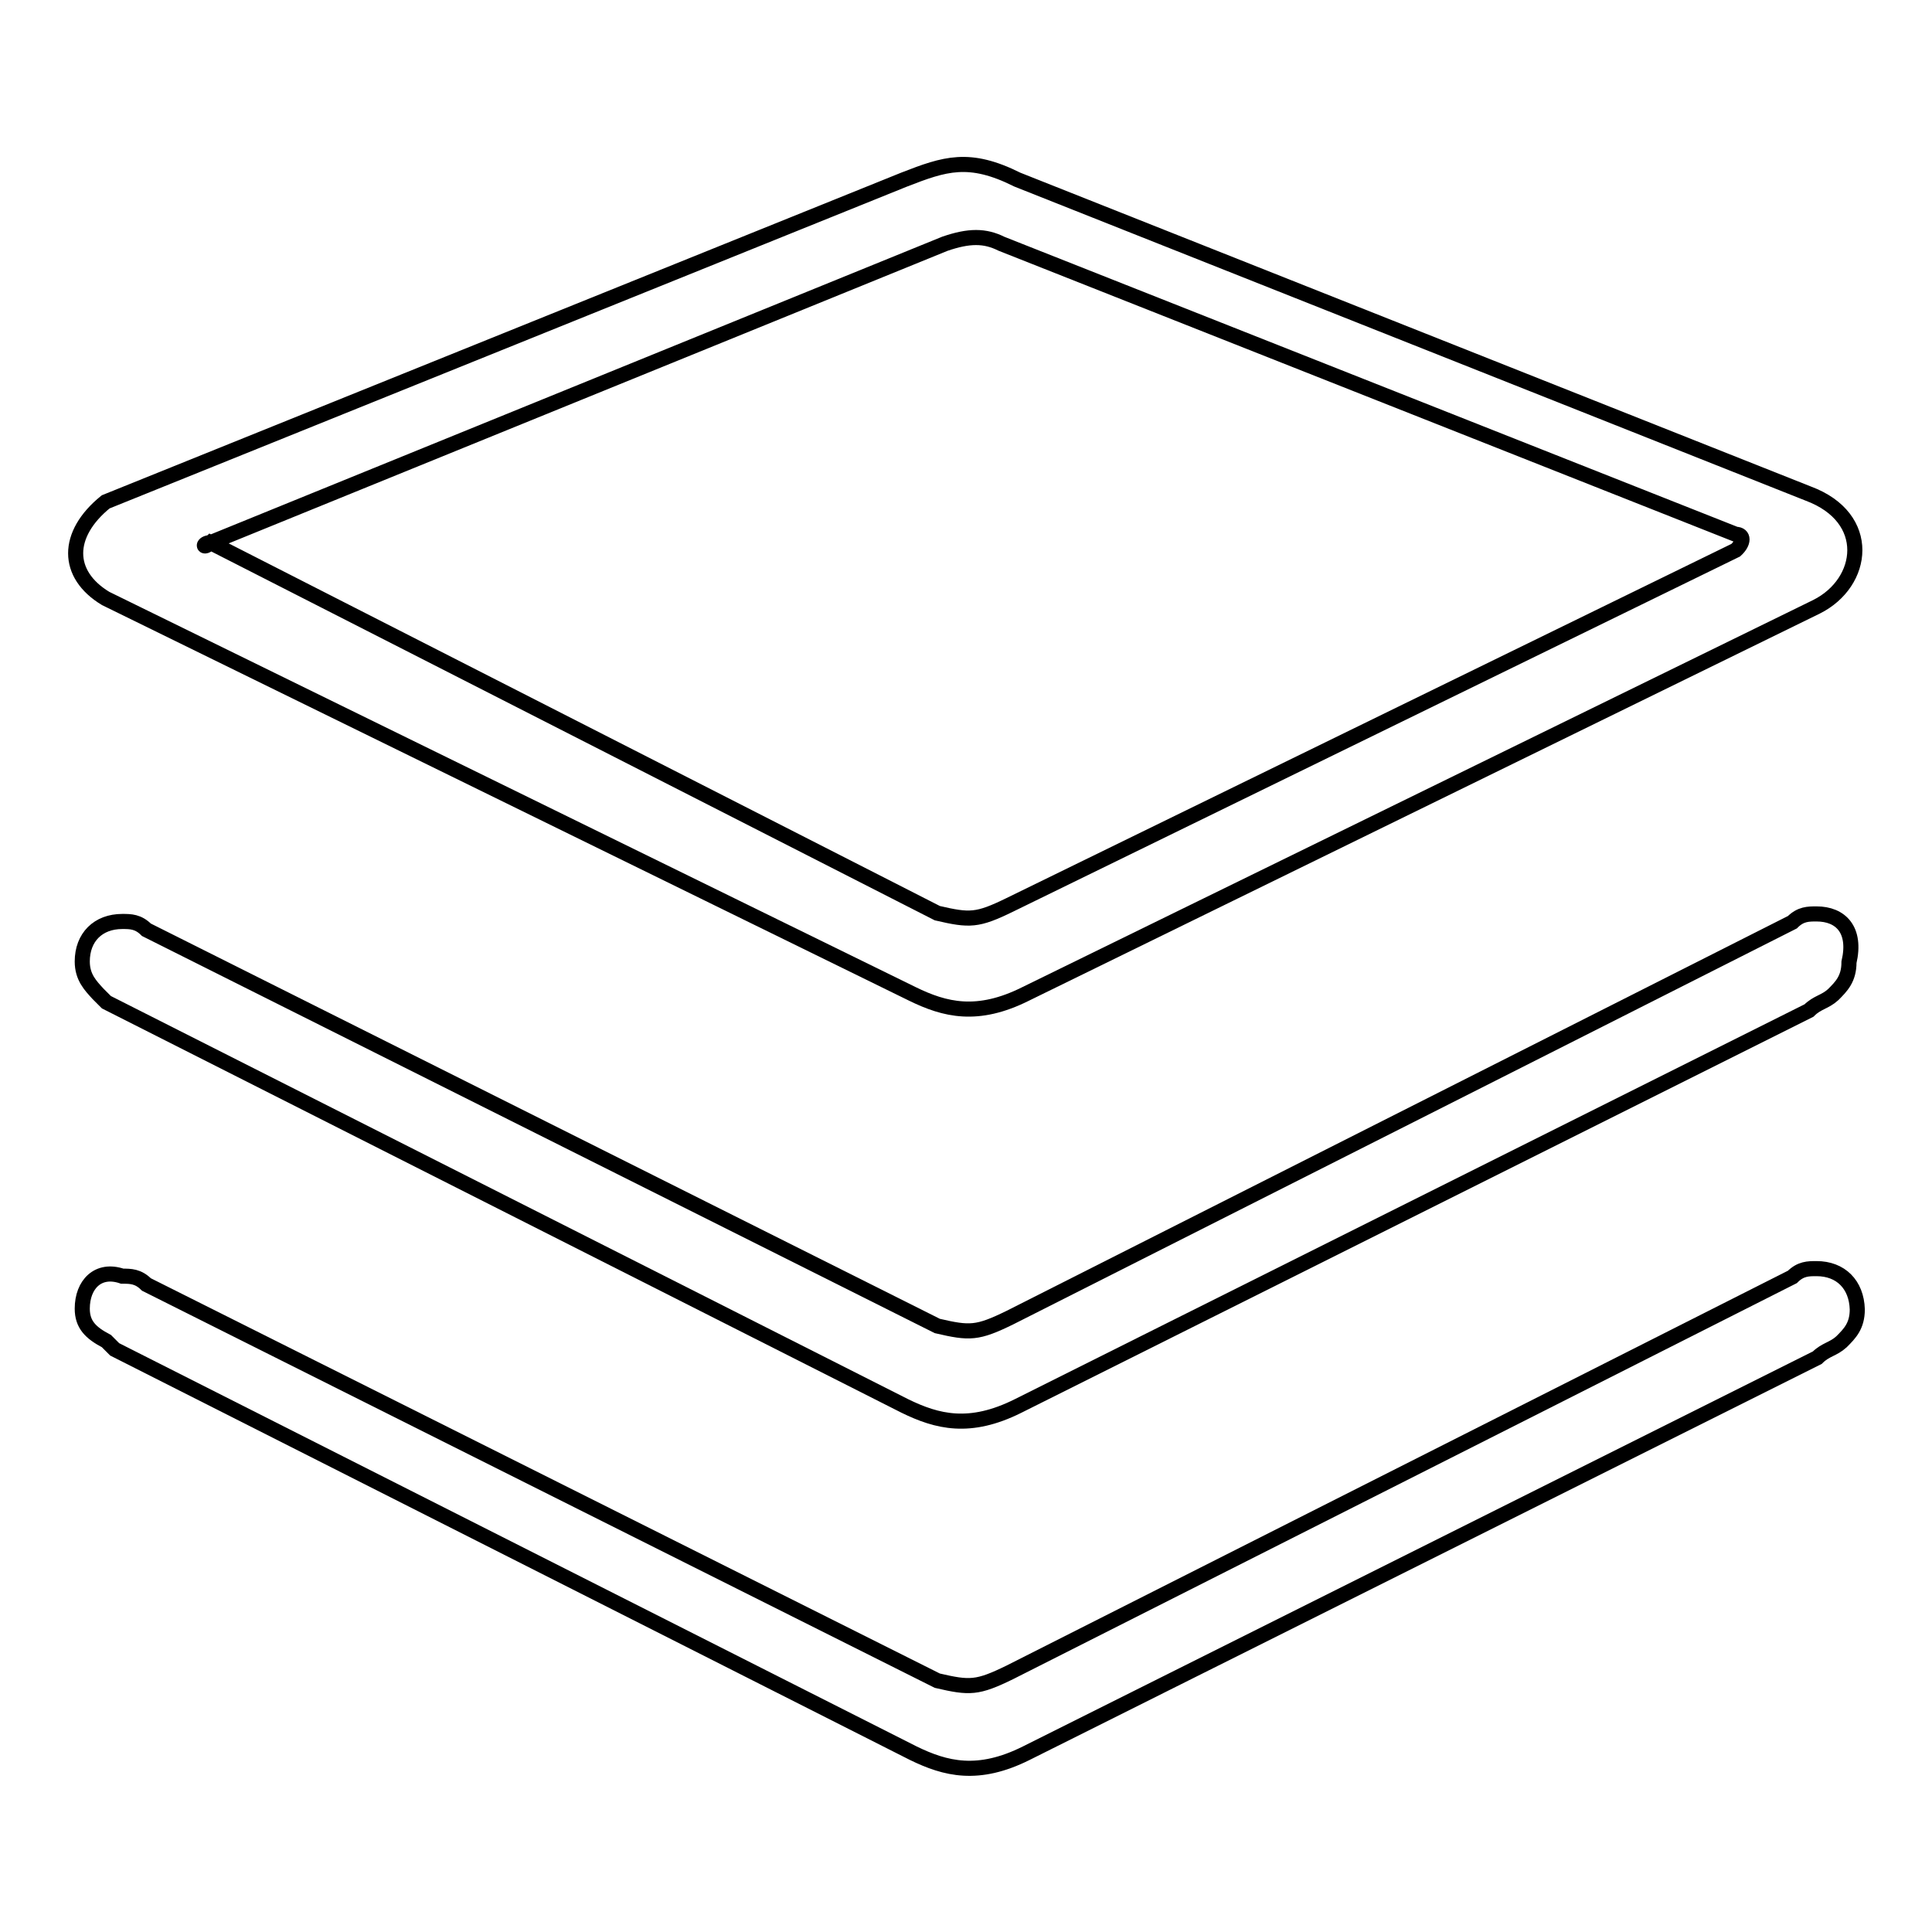 <?xml version="1.0" encoding="utf-8"?>
<!-- Svg Vector Icons : http://www.onlinewebfonts.com/icon -->
<!DOCTYPE svg PUBLIC "-//W3C//DTD SVG 1.1//EN" "http://www.w3.org/Graphics/SVG/1.1/DTD/svg11.dtd">
<svg version="1.1" xmlns="http://www.w3.org/2000/svg" xmlns:xlink="http://www.w3.org/1999/xlink" x="0px" y="0px" viewBox="0 0 256 256" enable-background="new 0 0 256 256" xml:space="preserve">
<g> <path stroke-width="2" fill-opacity="0" stroke="#000000"  d="M120.9,131.7c4.3,2.1,8.6,3.2,15,0l104.8-51.3c6.4-3.2,7.5-11.8-1.1-15L134.8,23.8c-6.4-3.2-9.6-2.1-15,0 L14,66.5c-5.3,4.3-5.3,9.6,0,12.8L120.9,131.7L120.9,131.7z M27.9,71.9l97.3-39.6c3.2-1.1,5.3-1.1,7.5,0L230,70.8 c1.1,0,1.1,1.1,0,2.1l-96.2,47c-4.3,2.1-5.3,2.1-9.6,1.1L27.9,71.9C26.8,72.9,26.8,71.9,27.9,71.9L27.9,71.9z"/> <path stroke-width="2" fill-opacity="0" stroke="#000000"  d="M240.7,121.1c-1.1,0-2.1,0-3.2,1.1l-103.7,52.4c-4.3,2.1-5.3,2.1-9.6,1.1L19.4,123.2 c-1.1-1.1-2.1-1.1-3.2-1.1c-3.2,0-5.3,2.1-5.3,5.3c0,2.1,1.1,3.2,2.1,4.3l1.1,1.1l105.8,53.5c4.3,2.1,8.6,3.2,15,0l104.8-52.4 c1.1-1.1,2.1-1.1,3.2-2.1c1.1-1.1,2.1-2.1,2.1-4.3C246,123.2,243.9,121.1,240.7,121.1L240.7,121.1z"/> <path stroke-width="2" fill-opacity="0" stroke="#000000"  d="M240.7,168.1c-1.1,0-2.1,0-3.2,1.1l-103.7,52.4c-4.3,2.1-5.3,2.1-9.6,1.1L19.4,170.2 c-1.1-1.1-2.1-1.1-3.2-1.1c-3.2-1.1-5.3,1.1-5.3,4.3c0,2.1,1.1,3.2,3.2,4.3l1.1,1.1l105.8,53.5c4.3,2.1,8.6,3.2,15,0l104.8-52.4 c1.1-1.1,2.1-1.1,3.2-2.1c1.1-1.1,2.1-2.1,2.1-4.3C246,170.2,243.9,168.1,240.7,168.1L240.7,168.1z"/></g>
</svg>